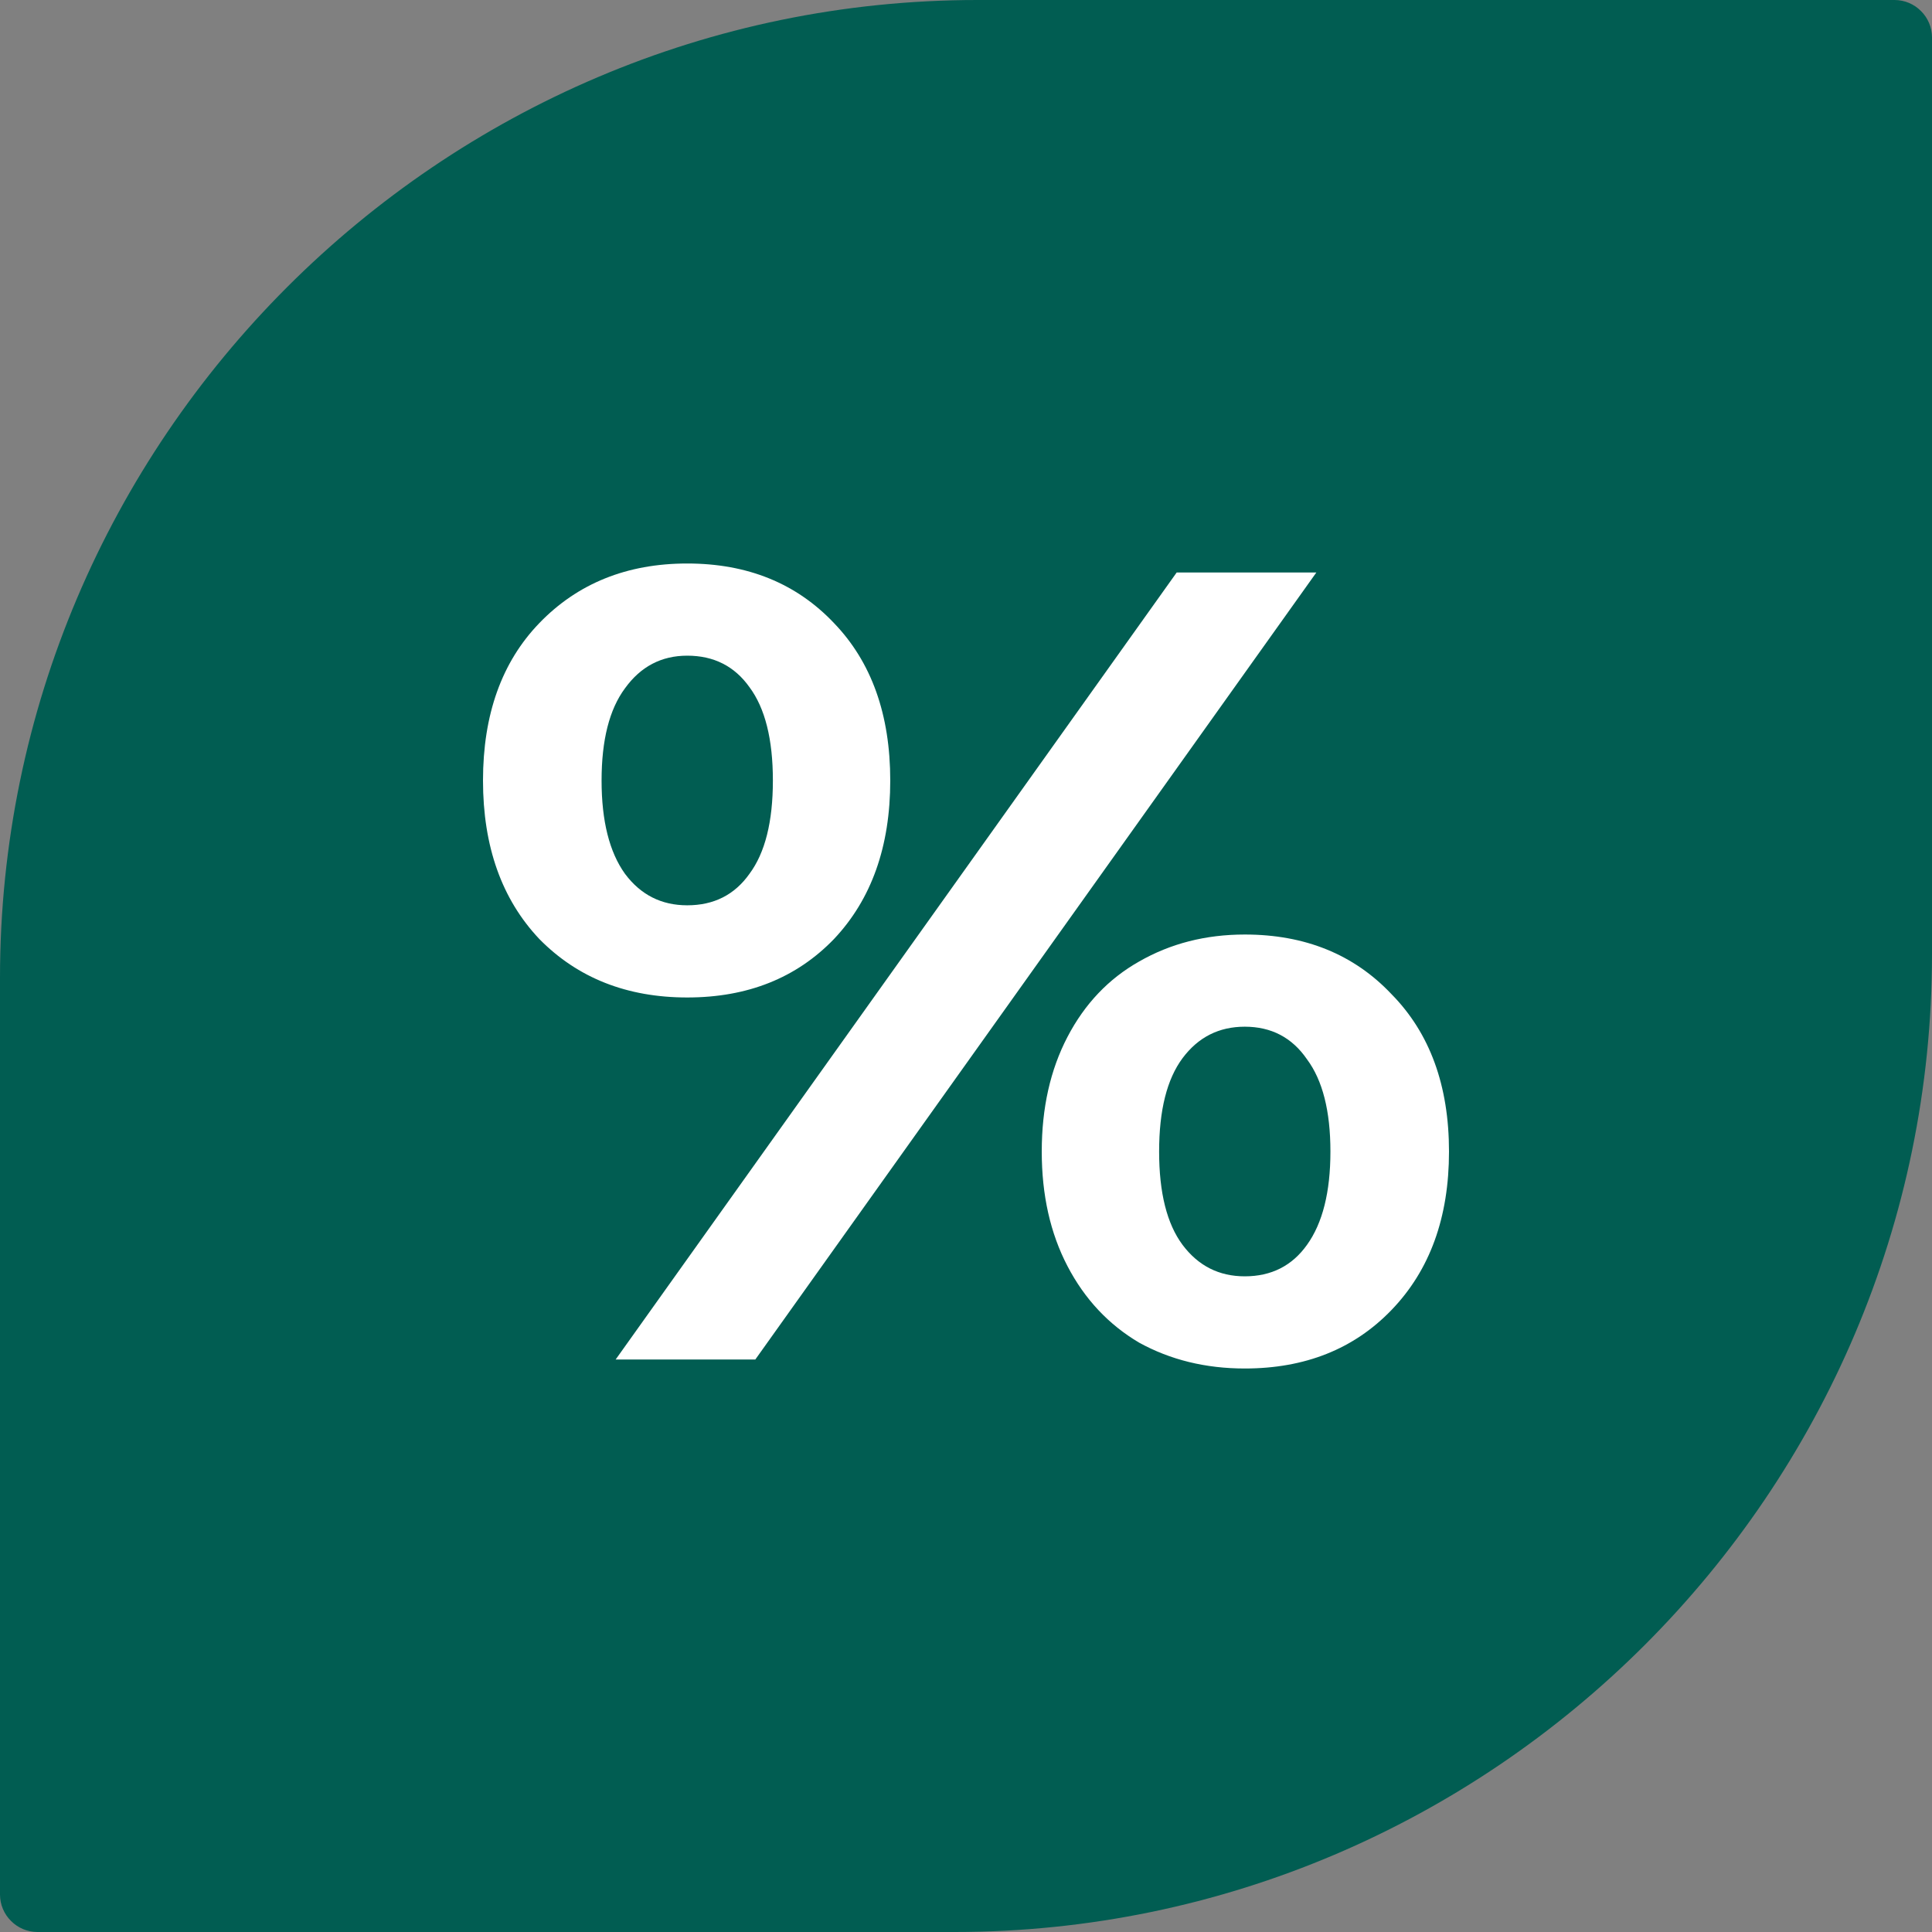 <svg width="24" height="24" viewBox="0 0 24 24" fill="none" xmlns="http://www.w3.org/2000/svg">
    <rect x="0" y="0" width="24" height="24" fill="#808080" stroke="none"/>
    <g clip-path="url(#clip0_1050_5611)">
        <path d="M23.538 0H12.143C5.462 0 0 5.464 0 12.147V23.538C0.001 23.66 0.05 23.777 0.137 23.863C0.223 23.95 0.34 23.999 0.462 24H11.857C18.538 24 24 18.536 24 11.853V0.462C23.999 0.34 23.95 0.223 23.863 0.137C23.777 0.05 23.66 0.001 23.538 0Z" fill="#015D52"/>
        <path d="M8.537 12.391C7.789 12.391 7.176 12.149 6.7 11.665C6.233 11.171 6 10.515 6 9.696C6 8.876 6.233 8.224 6.7 7.74C7.176 7.247 7.789 7 8.537 7C9.286 7 9.893 7.247 10.36 7.74C10.826 8.224 11.059 8.876 11.059 9.696C11.059 10.515 10.826 11.171 10.36 11.665C9.893 12.149 9.286 12.391 8.537 12.391ZM14.617 7.112H16.352L9.383 16.888H7.648L14.617 7.112ZM8.537 11.246C8.868 11.246 9.125 11.116 9.31 10.855C9.504 10.594 9.601 10.208 9.601 9.696C9.601 9.183 9.504 8.797 9.31 8.536C9.125 8.276 8.868 8.145 8.537 8.145C8.216 8.145 7.959 8.28 7.764 8.55C7.57 8.811 7.473 9.193 7.473 9.696C7.473 10.198 7.57 10.585 7.764 10.855C7.959 11.116 8.216 11.246 8.537 11.246ZM15.463 17C14.977 17 14.54 16.893 14.151 16.679C13.772 16.455 13.475 16.139 13.261 15.729C13.047 15.319 12.941 14.845 12.941 14.305C12.941 13.764 13.047 13.29 13.261 12.88C13.475 12.47 13.772 12.158 14.151 11.944C14.54 11.721 14.977 11.609 15.463 11.609C16.211 11.609 16.819 11.856 17.285 12.349C17.762 12.833 18 13.485 18 14.305C18 15.124 17.762 15.78 17.285 16.274C16.819 16.758 16.211 17 15.463 17ZM15.463 15.855C15.793 15.855 16.051 15.724 16.236 15.464C16.43 15.194 16.527 14.807 16.527 14.305C16.527 13.802 16.43 13.42 16.236 13.159C16.051 12.889 15.793 12.754 15.463 12.754C15.142 12.754 14.885 12.884 14.69 13.145C14.496 13.406 14.399 13.792 14.399 14.305C14.399 14.817 14.496 15.203 14.69 15.464C14.885 15.724 15.142 15.855 15.463 15.855Z" fill="white"/>
    </g>
    <defs>
        <clipPath id="clip0_1050_5611">
            <rect width="24" height="24" fill="white"/>
        </clipPath>
    </defs>
</svg>
